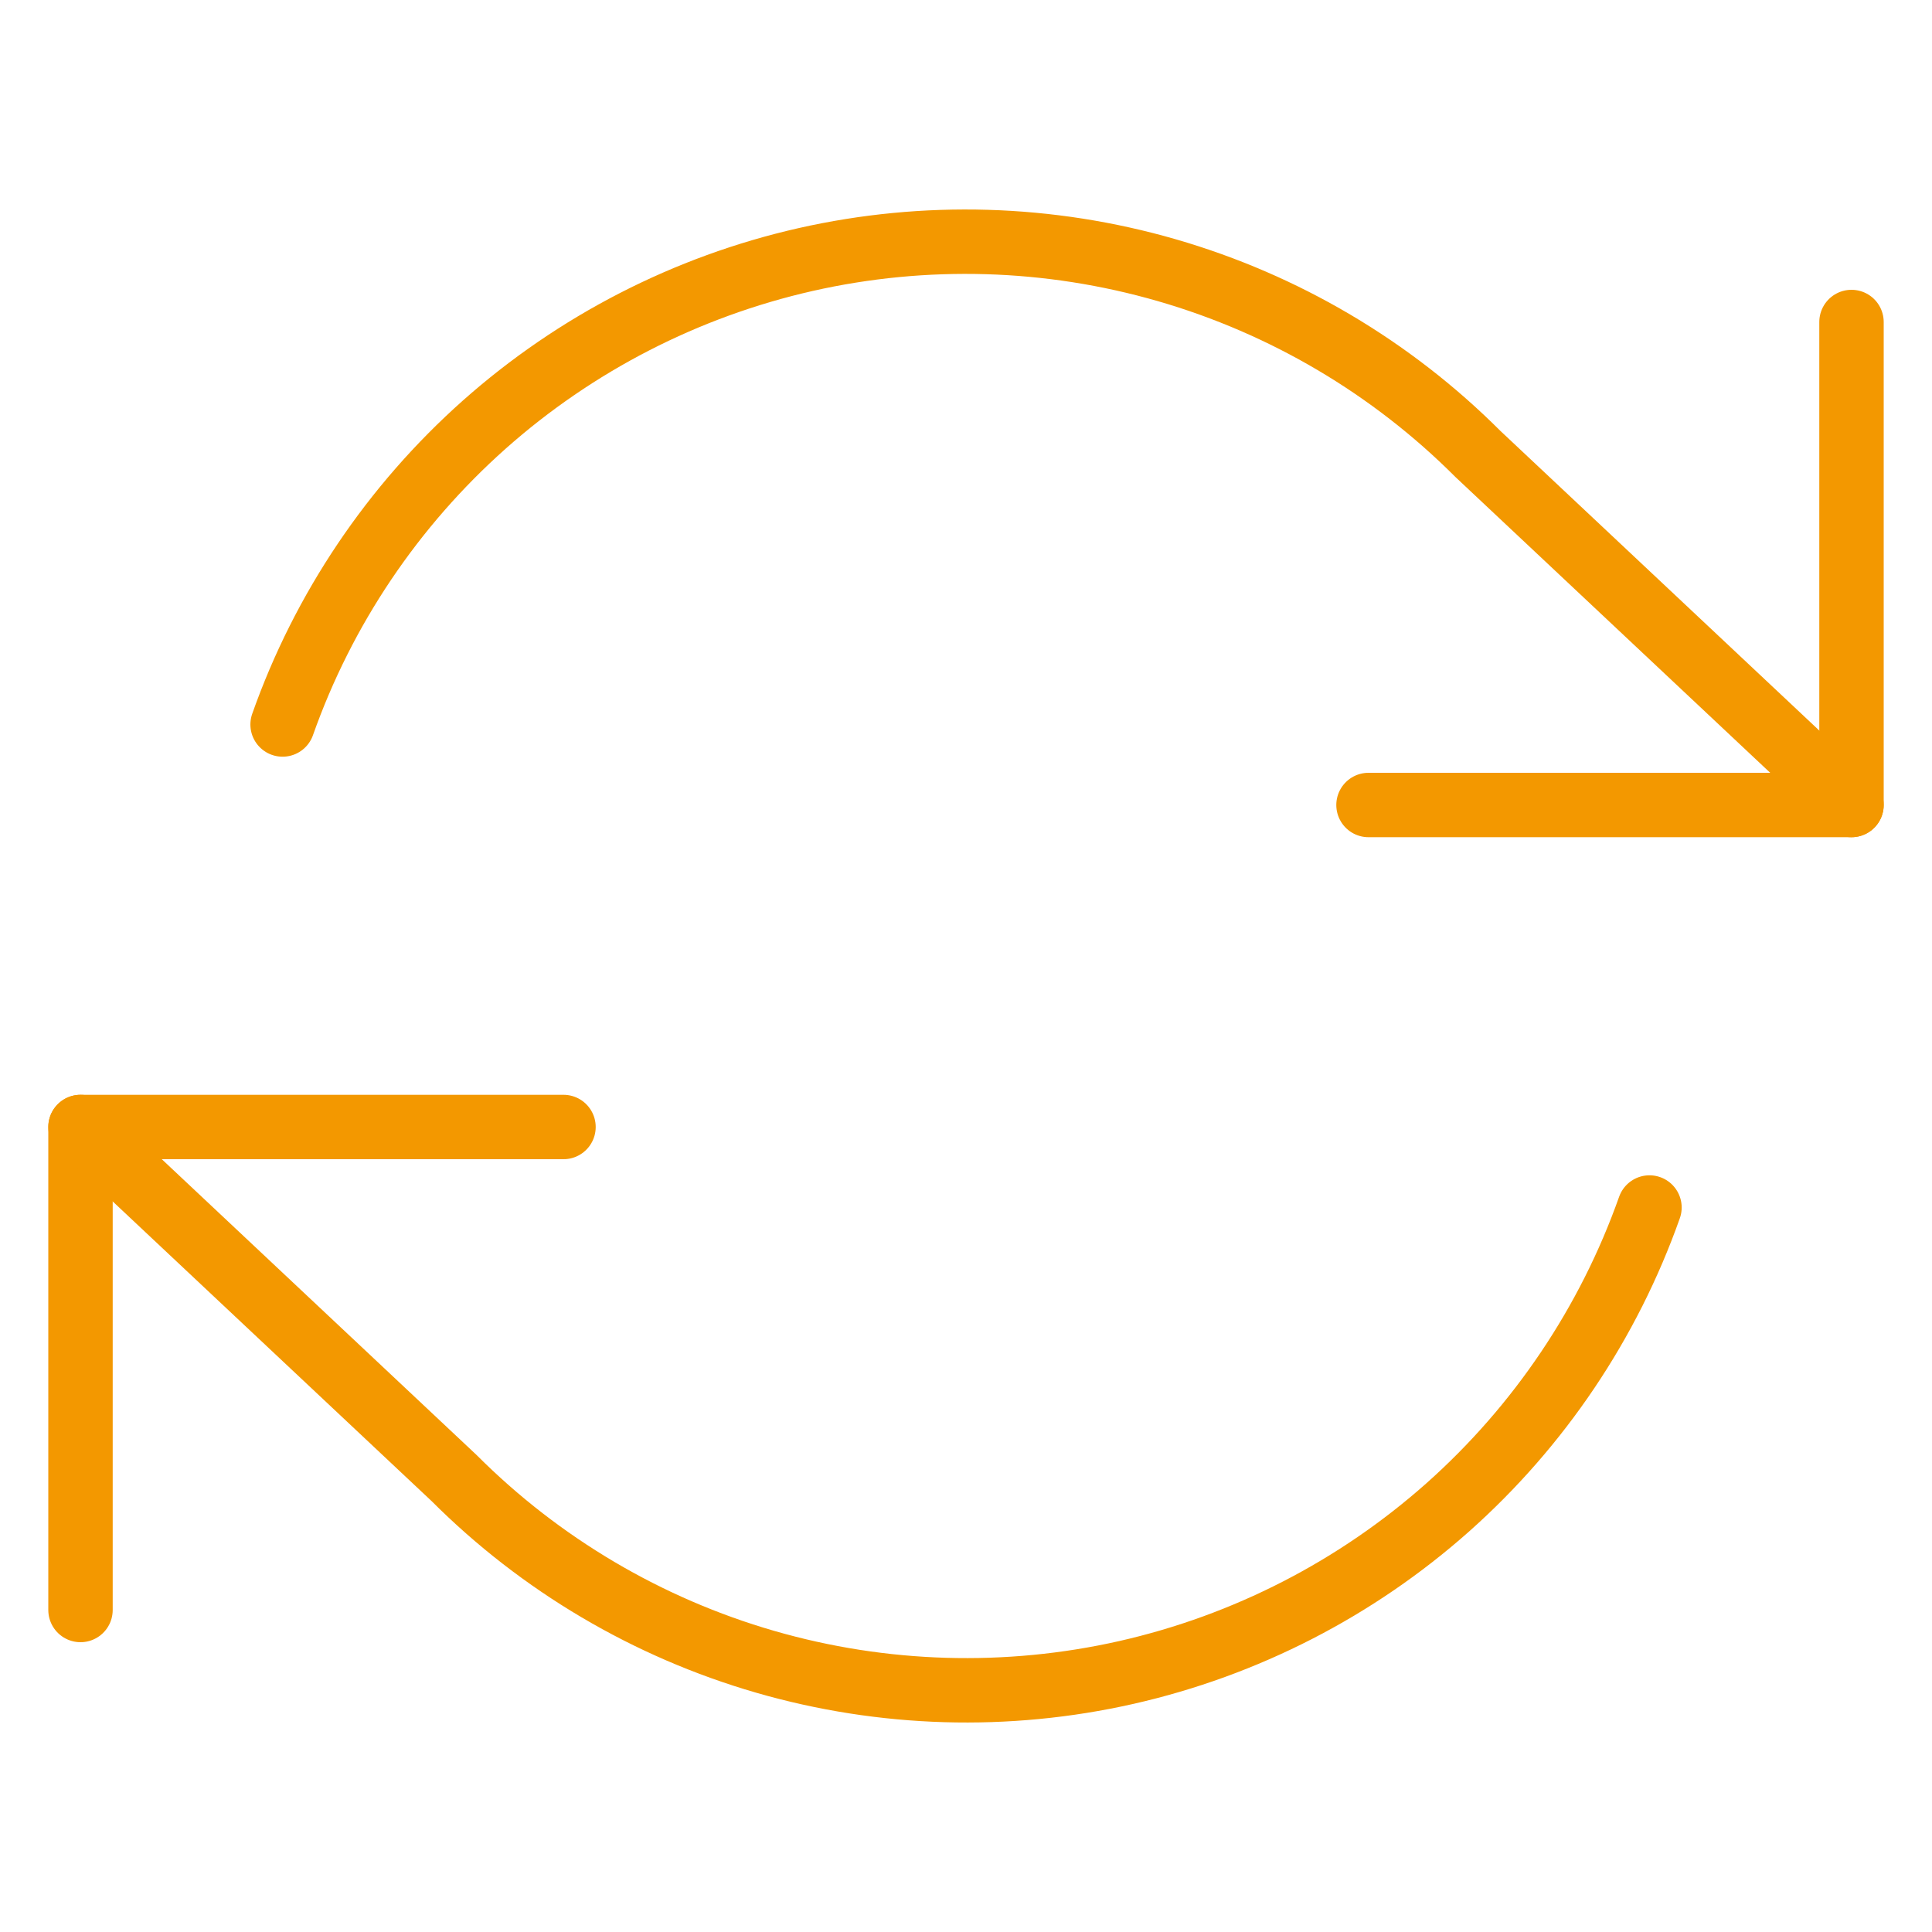 <svg width="30" height="30" viewBox="0 0 30 30" fill="none" xmlns="http://www.w3.org/2000/svg">
<path d="M28.75 5V12.5H21.25" stroke="#F39800" stroke-linecap="round" stroke-linejoin="round"/>
<path d="M1.25 25V17.5H8.75" stroke="#F39800" stroke-linecap="round" stroke-linejoin="round"/>
<path d="M4.388 11.25C5.021 9.458 6.099 7.857 7.519 6.594C8.94 5.332 10.657 4.45 12.51 4.03C14.364 3.611 16.293 3.668 18.119 4.196C19.945 4.724 21.607 5.706 22.95 7.05L28.75 12.5M1.25 17.5L7.05 22.95C8.393 24.294 10.056 25.276 11.881 25.804C13.707 26.332 15.636 26.389 17.49 25.97C19.343 25.55 21.06 24.668 22.481 23.406C23.901 22.143 24.979 20.541 25.613 18.75" stroke="#F39800" stroke-linecap="round" stroke-linejoin="round"/>
</svg>
